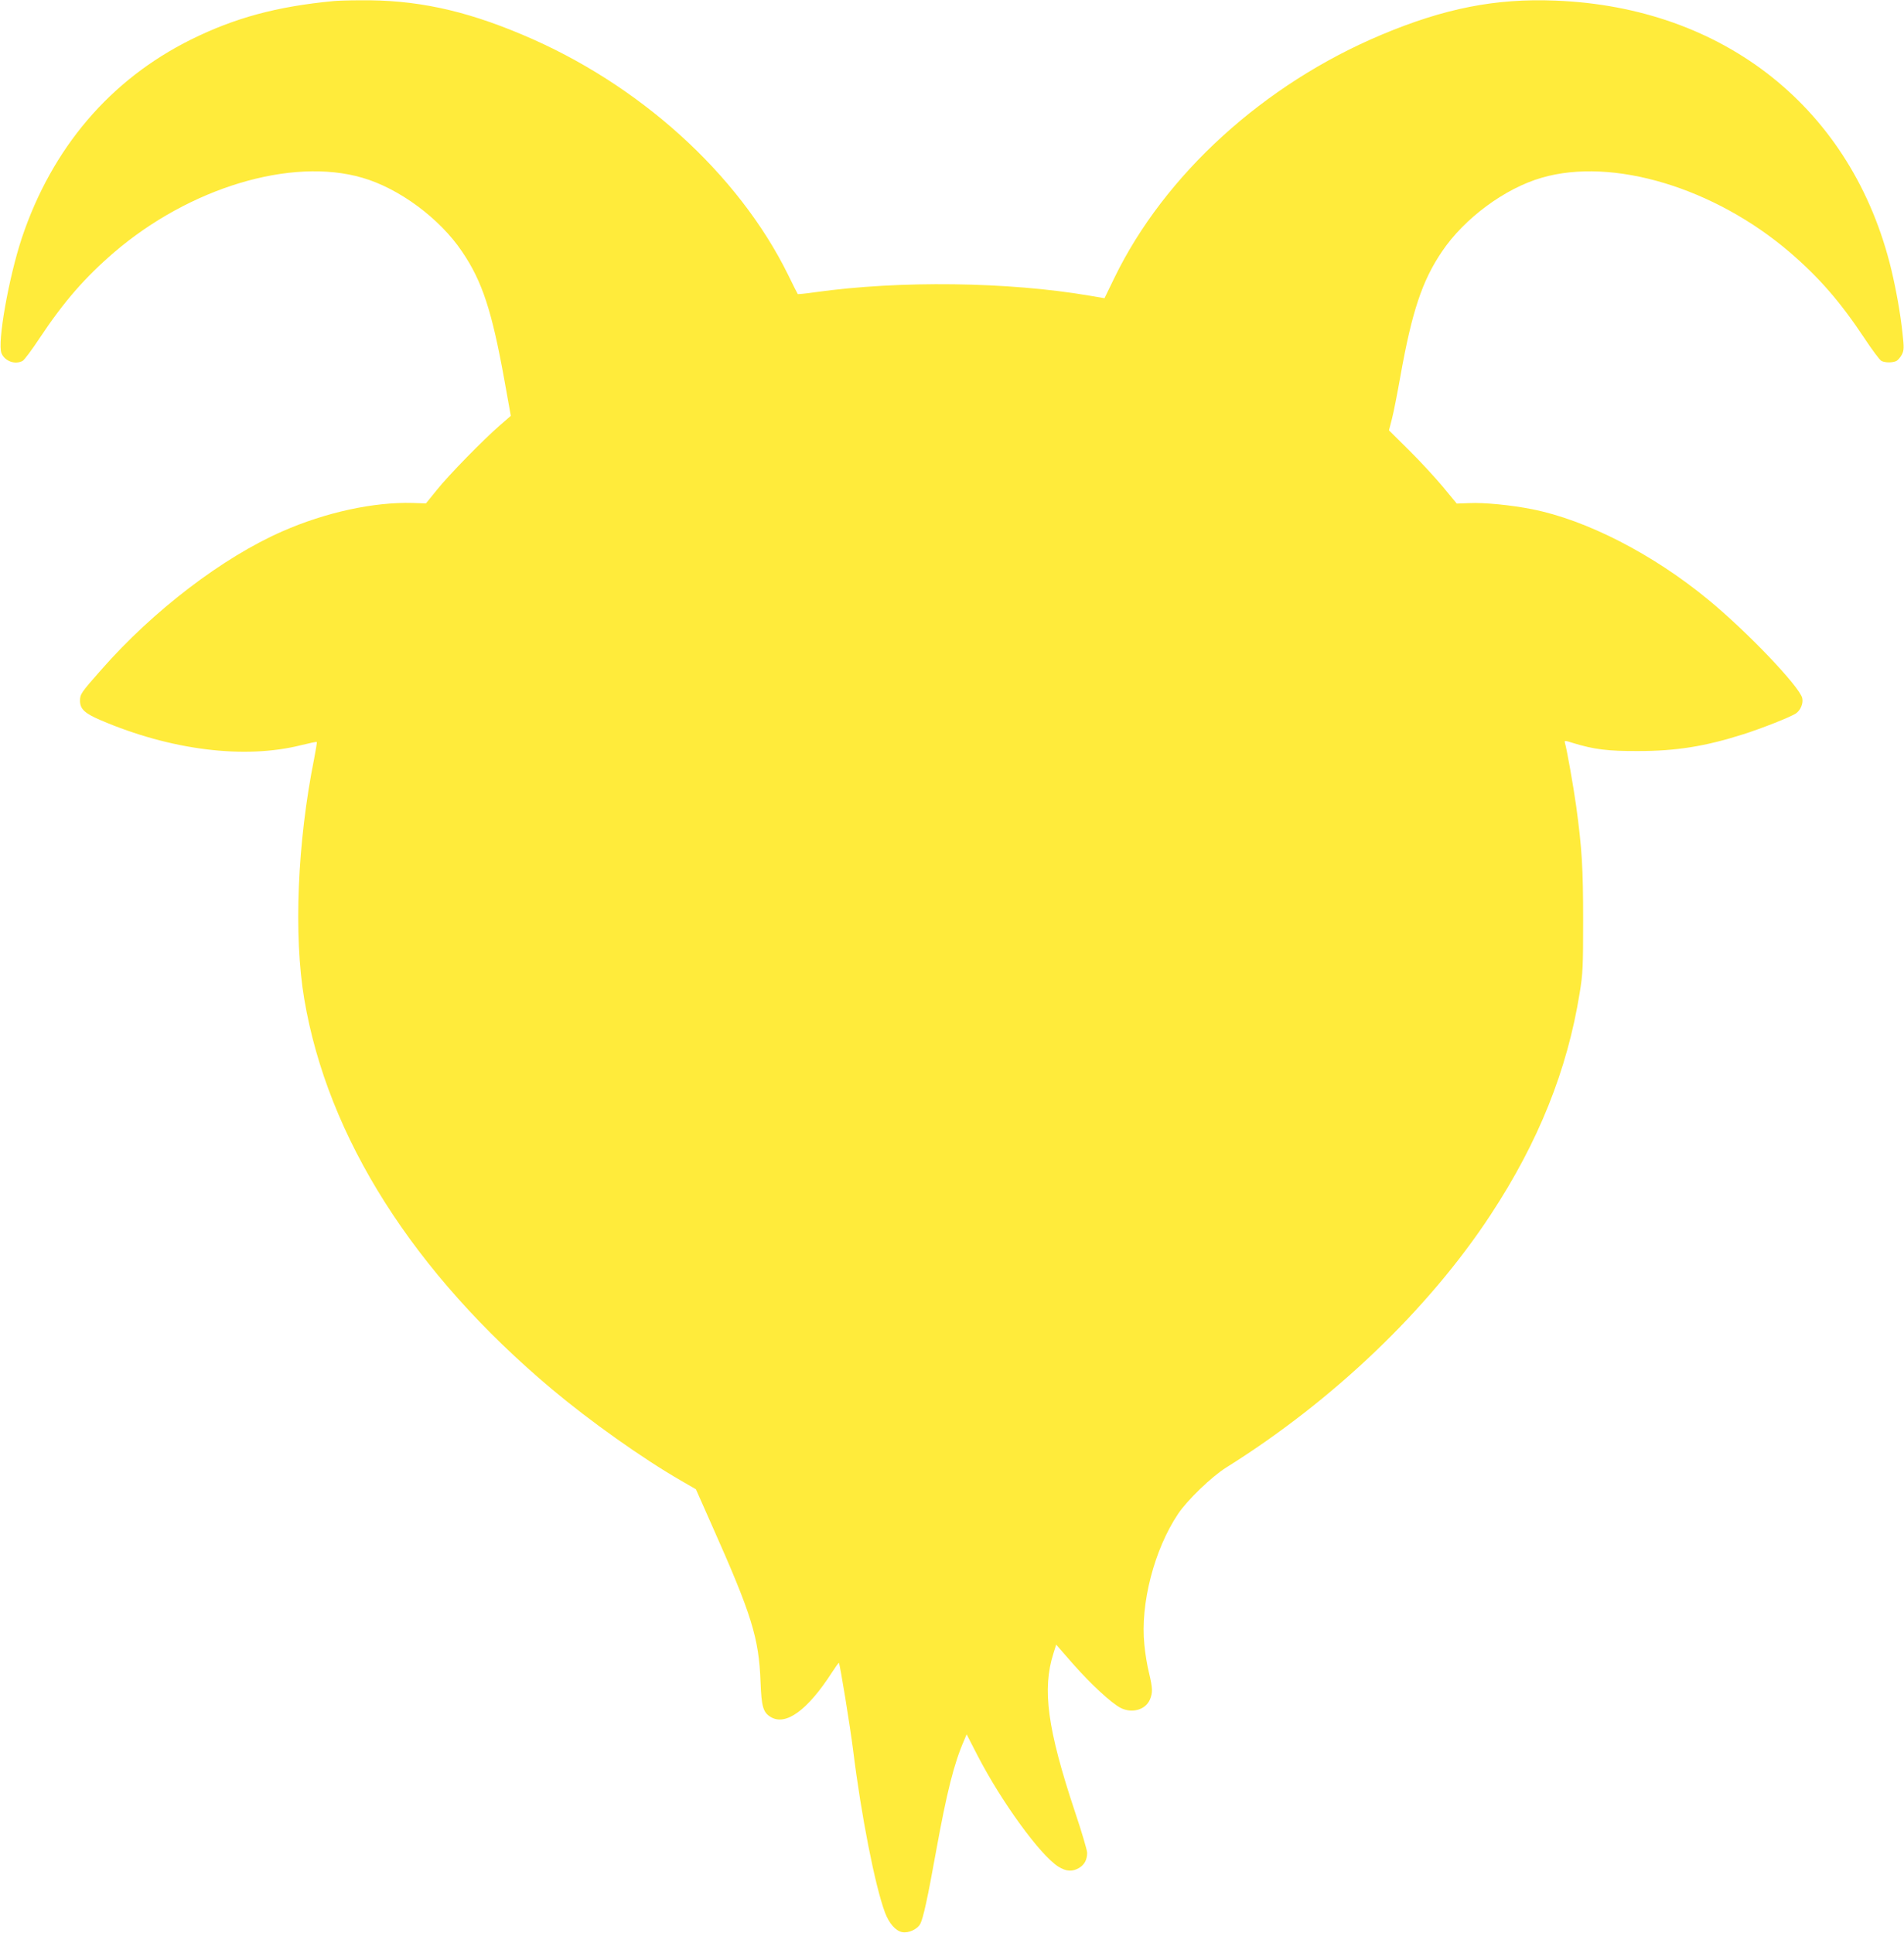 <?xml version="1.0" standalone="no"?>
<!DOCTYPE svg PUBLIC "-//W3C//DTD SVG 20010904//EN"
 "http://www.w3.org/TR/2001/REC-SVG-20010904/DTD/svg10.dtd">
<svg version="1.0" xmlns="http://www.w3.org/2000/svg"
 width="1261pt" height="1280pt" viewBox="0 0 1261 1280"
 preserveAspectRatio="xMidYMid meet">
<g transform="translate(0,1280) scale(0.1,-0.1)"
fill="#ffeb3b" stroke="none">
<path d="M2210 12793 c-378 -36 -654 -111 -945 -255 -536 -266 -921 -719
-1120 -1313 -87 -262 -164 -695 -135 -765 22 -52 90 -77 140 -50 11 6 62 74
114 153 158 238 299 400 491 565 500 429 1174 632 1644 495 244 -70 514 -270
661 -489 134 -197 198 -393 281 -854 l42 -234 -69 -60 c-111 -96 -343 -333
-421 -431 l-72 -89 -88 3 c-257 7 -574 -61 -863 -188 -393 -172 -854 -523
-1198 -915 -136 -154 -142 -163 -142 -207 0 -54 30 -83 135 -128 466 -200 957
-261 1334 -165 52 13 96 22 99 20 2 -2 -6 -51 -17 -108 -112 -557 -137 -1173
-66 -1594 155 -918 724 -1814 1640 -2584 254 -213 599 -458 852 -604 l102 -59
105 -237 c265 -595 312 -746 323 -1040 6 -162 17 -201 67 -231 100 -61 244 44
406 295 24 37 44 65 46 63 7 -7 75 -424 94 -577 54 -437 145 -898 211 -1076
27 -72 71 -122 114 -130 42 -8 101 19 120 55 20 40 48 167 104 478 72 396 119
583 186 737 l17 40 72 -140 c158 -306 414 -659 535 -736 53 -33 94 -35 139 -8
35 22 52 54 52 100 0 16 -36 139 -81 272 -182 547 -218 811 -142 1049 l18 57
110 -126 c118 -134 256 -262 317 -293 75 -38 165 -13 194 56 19 46 18 74 -6
175 -12 47 -26 131 -31 188 -28 271 66 632 224 867 62 92 222 246 318 306 707
442 1340 1047 1752 1675 316 481 507 957 589 1468 21 127 23 175 23 481 0 346
-8 477 -46 755 -18 130 -62 378 -75 422 -4 15 1 14 55 -3 137 -42 229 -54 431
-53 251 0 444 31 695 111 123 39 313 114 349 138 31 21 50 67 42 102 -19 77
-365 440 -622 651 -366 302 -808 529 -1169 600 -136 27 -317 45 -415 40 l-82
-3 -91 110 c-50 60 -151 170 -224 242 l-134 133 20 77 c11 43 36 170 56 283
76 426 144 631 275 824 147 219 417 419 661 489 470 137 1144 -66 1644 -495
192 -165 333 -327 491 -565 52 -79 103 -147 114 -153 24 -13 76 -13 101 0 10
6 26 25 35 42 14 28 15 44 4 142 -14 131 -41 282 -74 421 -256 1061 -1103
1738 -2226 1781 -395 16 -736 -52 -1150 -226 -779 -327 -1437 -926 -1769
-1609 l-66 -136 -100 17 c-538 92 -1258 101 -1814 23 -62 -9 -115 -14 -117
-13 -2 2 -31 59 -64 127 -330 671 -989 1267 -1760 1591 -390 165 -713 233
-1080 228 -74 0 -151 -3 -170 -5z"/>
</g>
</svg>
